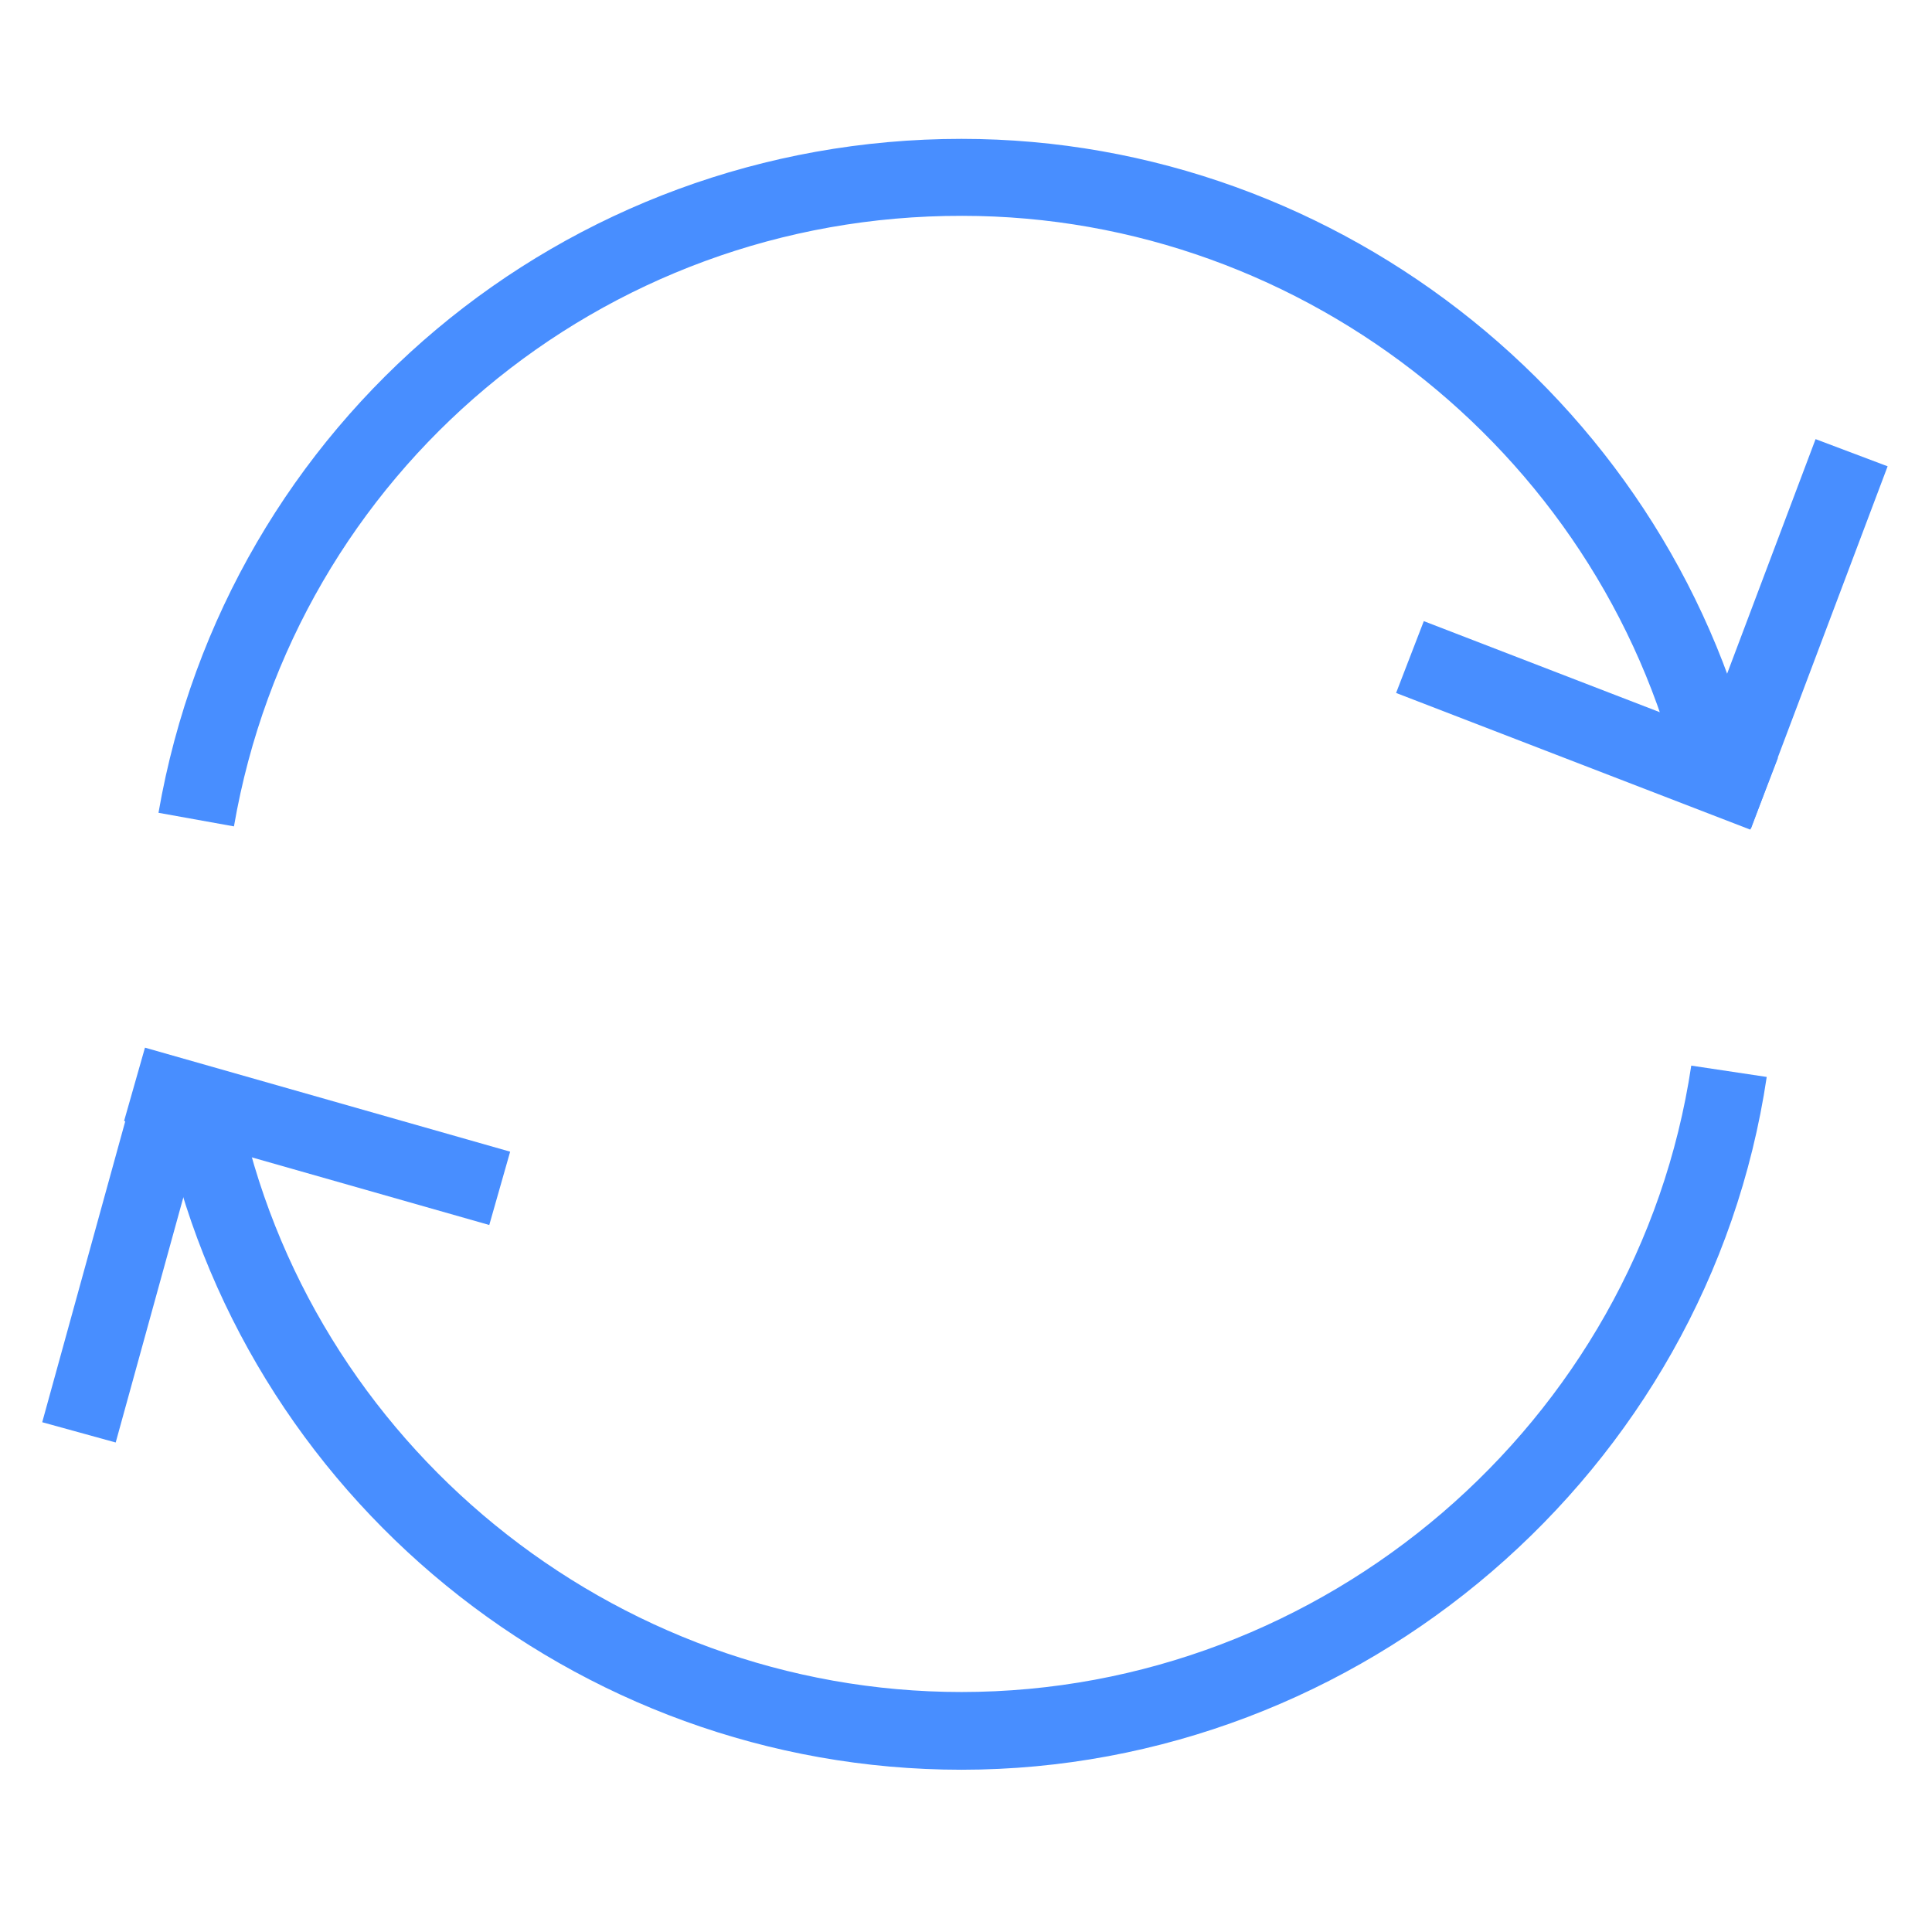 <?xml version="1.0" encoding="utf-8"?>
<!-- Generator: Adobe Illustrator 23.0.1, SVG Export Plug-In . SVG Version: 6.00 Build 0)  -->
<svg version="1.1" id="图层_1" xmlns="http://www.w3.org/2000/svg" xmlns:xlink="http://www.w3.org/1999/xlink" x="0px" y="0px"
	 viewBox="0 0 256 256" style="enable-background:new 0 0 256 256;" xml:space="preserve">
<style type="text/css">
	.st0{fill:none;stroke:#515151;stroke-width:1.6;stroke-miterlimit:10;}
	.st1{fill:#488EFF;}
</style>
<g>
	<path class="st0" d="M212.6,232.6"/>
</g>
<g>
	<path class="st0" d="M179.7,234.1"/>
</g>
<g>
	<path class="st0" d="M220.8,242.2"/>
</g>
<g>
	<path class="st0" d="M179.7,233.6"/>
</g>
<g>
	<g>
		
			<rect x="205.2" y="71" transform="matrix(0.36 -0.933 0.933 0.36 44.874 257.712)" class="st1" width="10.2" height="50.3"/>
	</g>
	<g>
		
			<rect x="210.5" y="78.9" transform="matrix(0.353 -0.936 0.936 0.353 74.307 275.38)" class="st1" width="51.3" height="10.2"/>
	</g>
</g>
<g>
	<g>
		
			<rect x="36.9" y="125.5" transform="matrix(0.274 -0.962 0.962 0.274 -114.399 149.647)" class="st1" width="10.1" height="50.3"/>
	</g>
	<g>
		
			<rect x="-8.3" y="160.1" transform="matrix(0.266 -0.964 0.964 0.266 -146.534 137.864)" class="st1" width="51.3" height="10.1"/>
	</g>
</g>
<g>
	<path class="st1" d="M127.4,234.5c-51.2,0-95.6-36.3-105.8-86.3l10-2.1c9.2,45.2,49.6,78.1,95.8,78.1c48,0,89.6-35.6,96.7-83
		l10,1.5C226.3,195.1,180.3,234.5,127.4,234.5z"/>
</g>
<g>
	<path class="st1" d="M31,109.5l-10-1.8c9-51.8,53.8-89.3,106.4-89.3c50.5,0,94.8,35.8,105.6,85l-9.9,2.2c-9.7-44.6-49.9-77-95.6-77
		C79.7,28.5,39.1,62.6,31,109.5z"/>
</g>
</svg>
